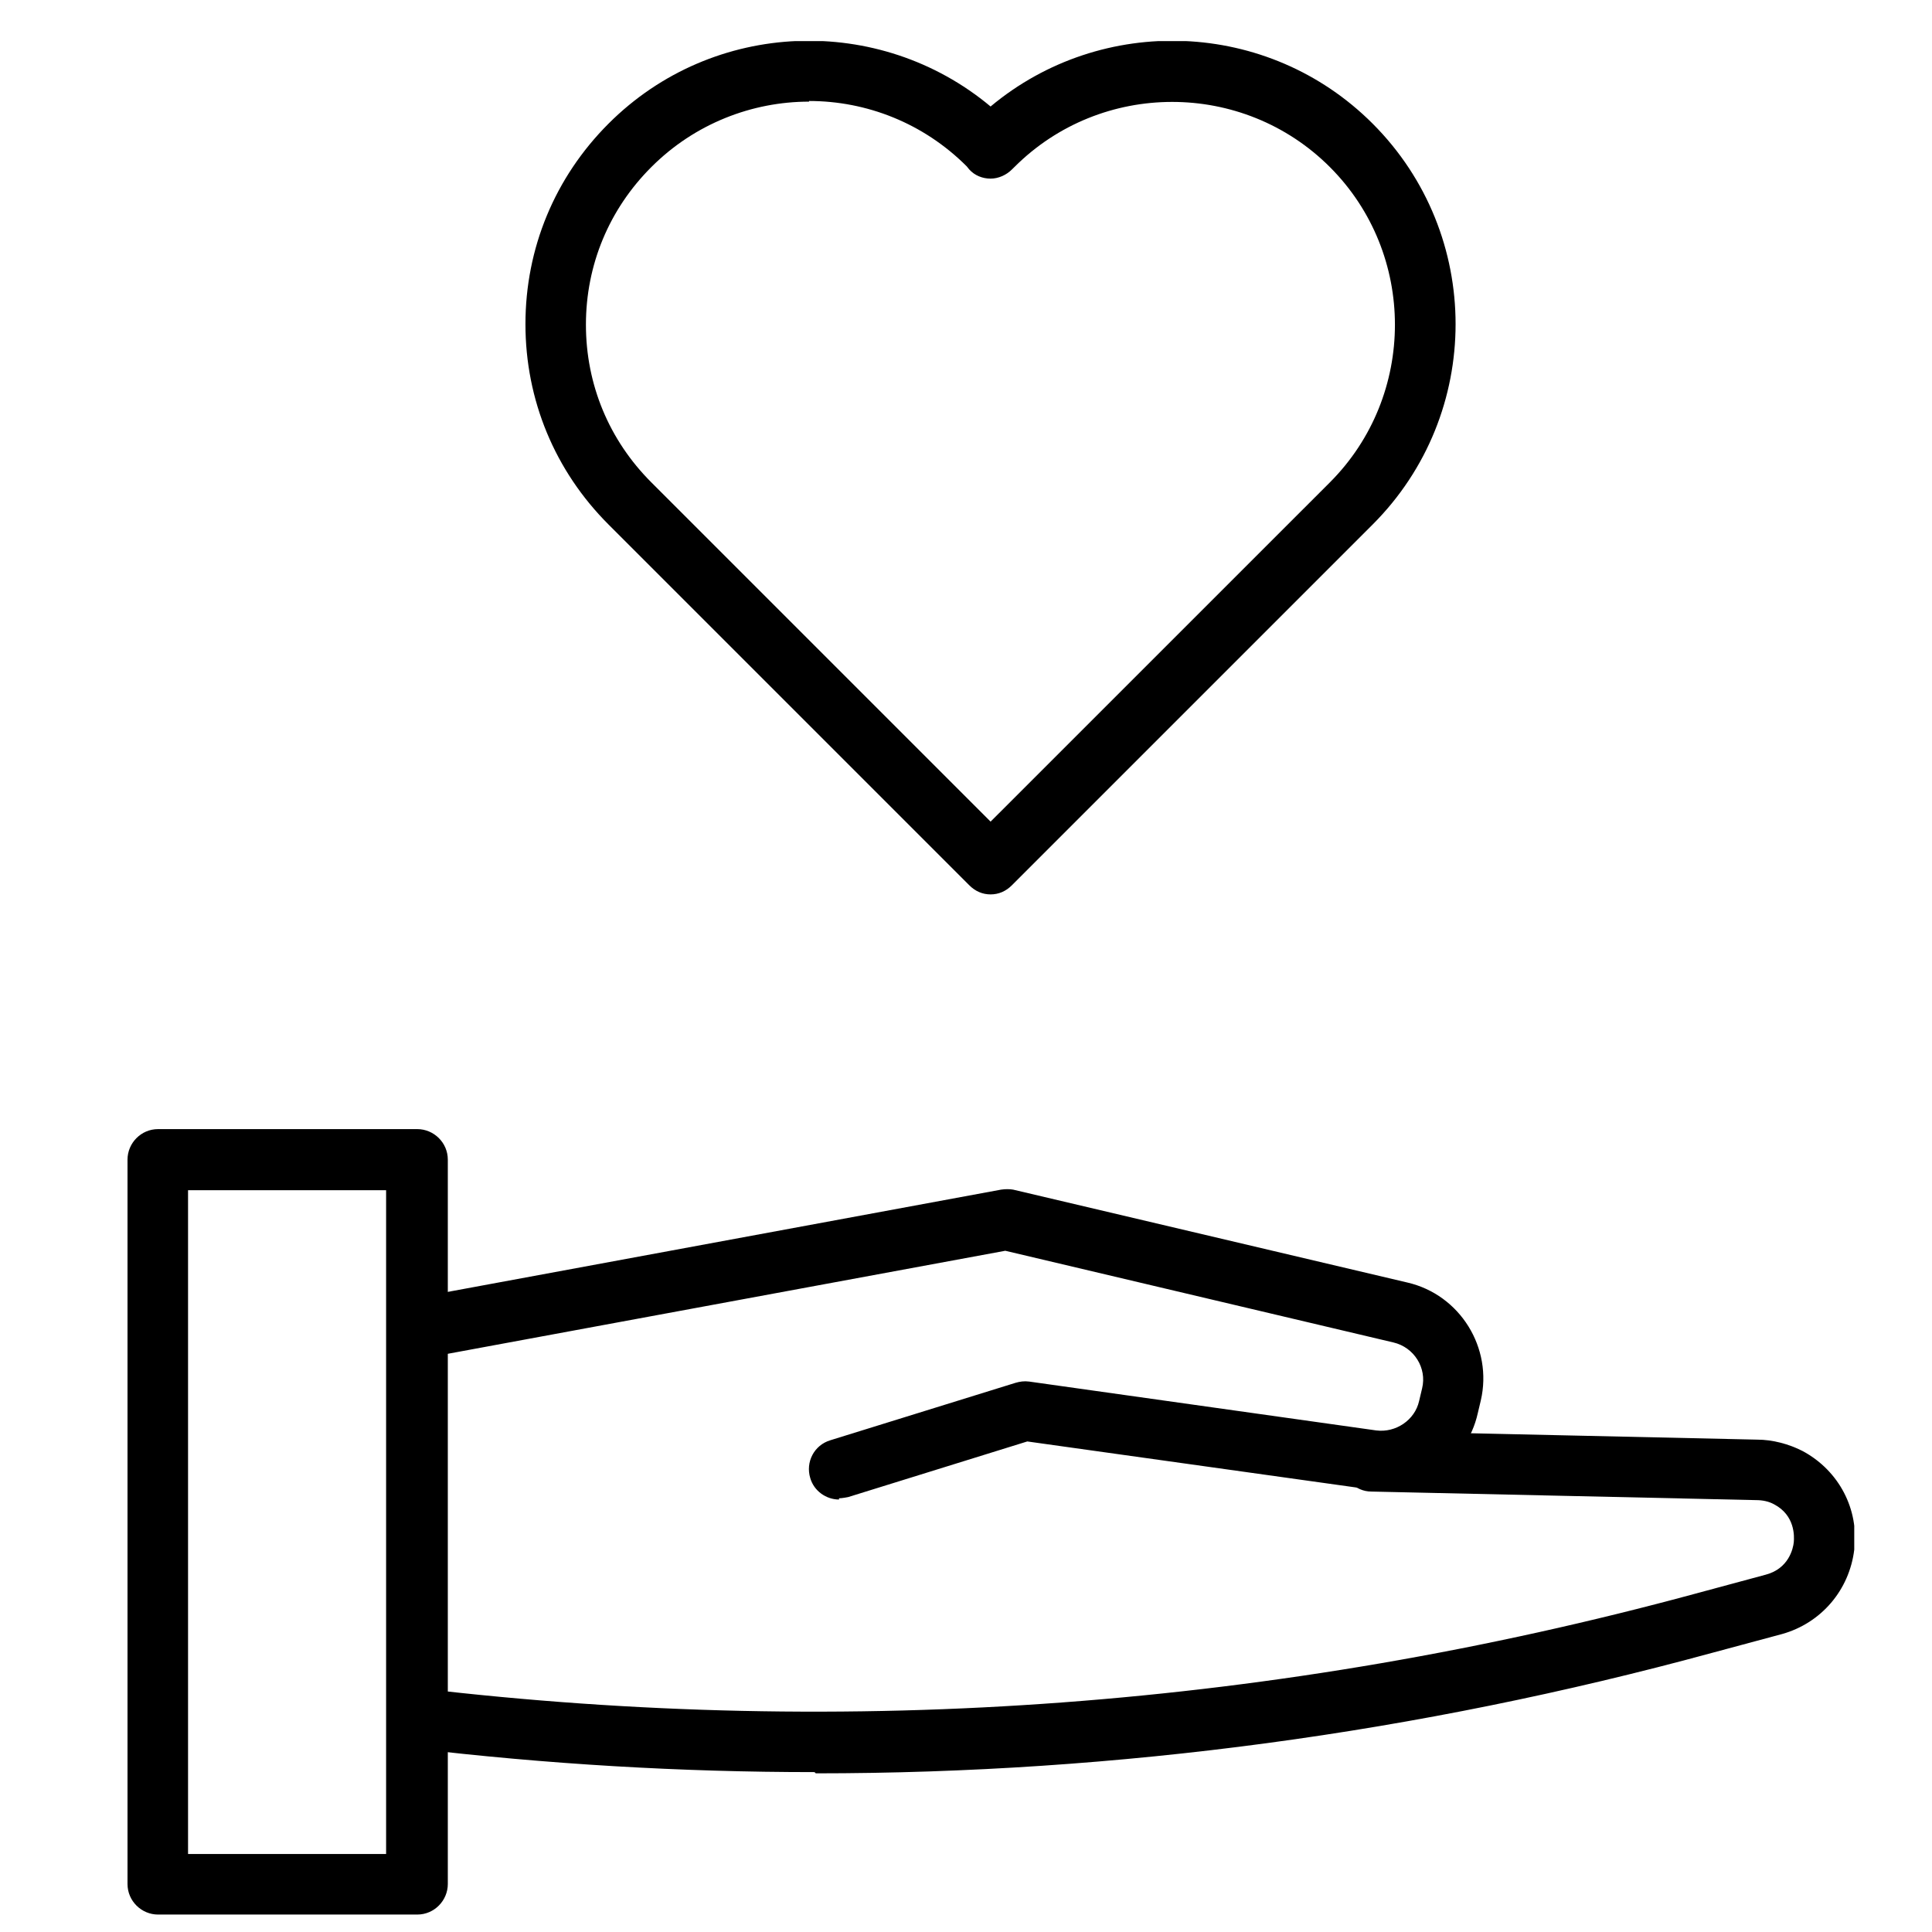 <svg width="33" height="33" viewBox="0 0 33 33" fill="none" xmlns="http://www.w3.org/2000/svg">
<g clip-path="url(#clip0_326_1474)">
<path d="M16.92 15.277C16.784 15.277 16.659 15.225 16.555 15.12L10.395 8.96C9.476 8.042 8.975 6.831 8.975 5.536C8.975 4.241 9.476 3.03 10.395 2.111C12.18 0.326 15.02 0.232 16.92 1.819C18.82 0.232 21.66 0.326 23.445 2.111C25.335 4.001 25.335 7.071 23.445 8.96L17.285 15.12C17.181 15.225 17.056 15.277 16.92 15.277ZM13.819 1.736C12.848 1.736 11.867 2.111 11.126 2.853C10.405 3.573 10.008 4.523 10.008 5.546C10.008 6.57 10.405 7.52 11.126 8.24L16.92 14.034L22.715 8.24C24.197 6.757 24.197 4.335 22.715 2.853C21.232 1.37 18.81 1.37 17.327 2.853L17.285 2.894C17.192 2.988 17.056 3.051 16.92 3.051C16.784 3.051 16.649 2.999 16.555 2.894L16.513 2.842C15.772 2.101 14.801 1.725 13.819 1.725V1.736Z" fill="black"/>
<path d="M7.117 32.702H2.7C2.418 32.702 2.178 32.472 2.178 32.18V19.808C2.178 19.526 2.408 19.286 2.7 19.286H7.127C7.409 19.286 7.649 19.516 7.649 19.808V32.18C7.649 32.462 7.419 32.702 7.127 32.702H7.117ZM3.212 31.668H6.595V20.33H3.212V31.668Z" fill="black"/>
<path d="M14.331 25.613C14.112 25.613 13.903 25.467 13.84 25.247C13.757 24.976 13.903 24.684 14.185 24.6L17.348 23.619C17.421 23.598 17.494 23.587 17.578 23.598L23.508 24.433C23.842 24.475 24.166 24.256 24.239 23.932L24.291 23.713C24.375 23.368 24.155 23.013 23.8 22.93L17.171 21.364L7.231 23.201C6.95 23.253 6.678 23.065 6.626 22.784C6.574 22.502 6.762 22.23 7.044 22.178L17.098 20.32C17.171 20.309 17.244 20.309 17.306 20.32L24.041 21.907C24.939 22.115 25.502 23.024 25.293 23.922L25.241 24.141C25.053 24.986 24.218 25.561 23.362 25.435L17.547 24.621L14.488 25.571C14.488 25.571 14.383 25.592 14.331 25.592V25.613Z" fill="black"/>
<path d="M13.913 30.269C11.627 30.269 9.34 30.134 7.054 29.862C6.772 29.831 6.563 29.57 6.605 29.288C6.636 29.006 6.897 28.808 7.179 28.839C14.508 29.705 21.838 29.152 28.958 27.221L30.159 26.897C30.555 26.793 30.628 26.448 30.639 26.344C30.649 26.239 30.66 25.884 30.305 25.696C30.211 25.644 30.106 25.623 29.992 25.623L23.424 25.477C23.143 25.477 22.913 25.237 22.923 24.945C22.923 24.663 23.163 24.433 23.456 24.444L30.012 24.59C30.273 24.59 30.555 24.663 30.796 24.788C31.412 25.122 31.756 25.78 31.672 26.469C31.589 27.158 31.109 27.722 30.441 27.91L29.24 28.233C24.218 29.601 19.092 30.29 13.934 30.29L13.913 30.269Z" fill="black"/>
</g>
<defs>
<clipPath id="clip0_326_1474">
<rect width="29.494" height="32" fill="white" transform="translate(2.178 0.702)"/>
</clipPath>
</defs>
</svg>
